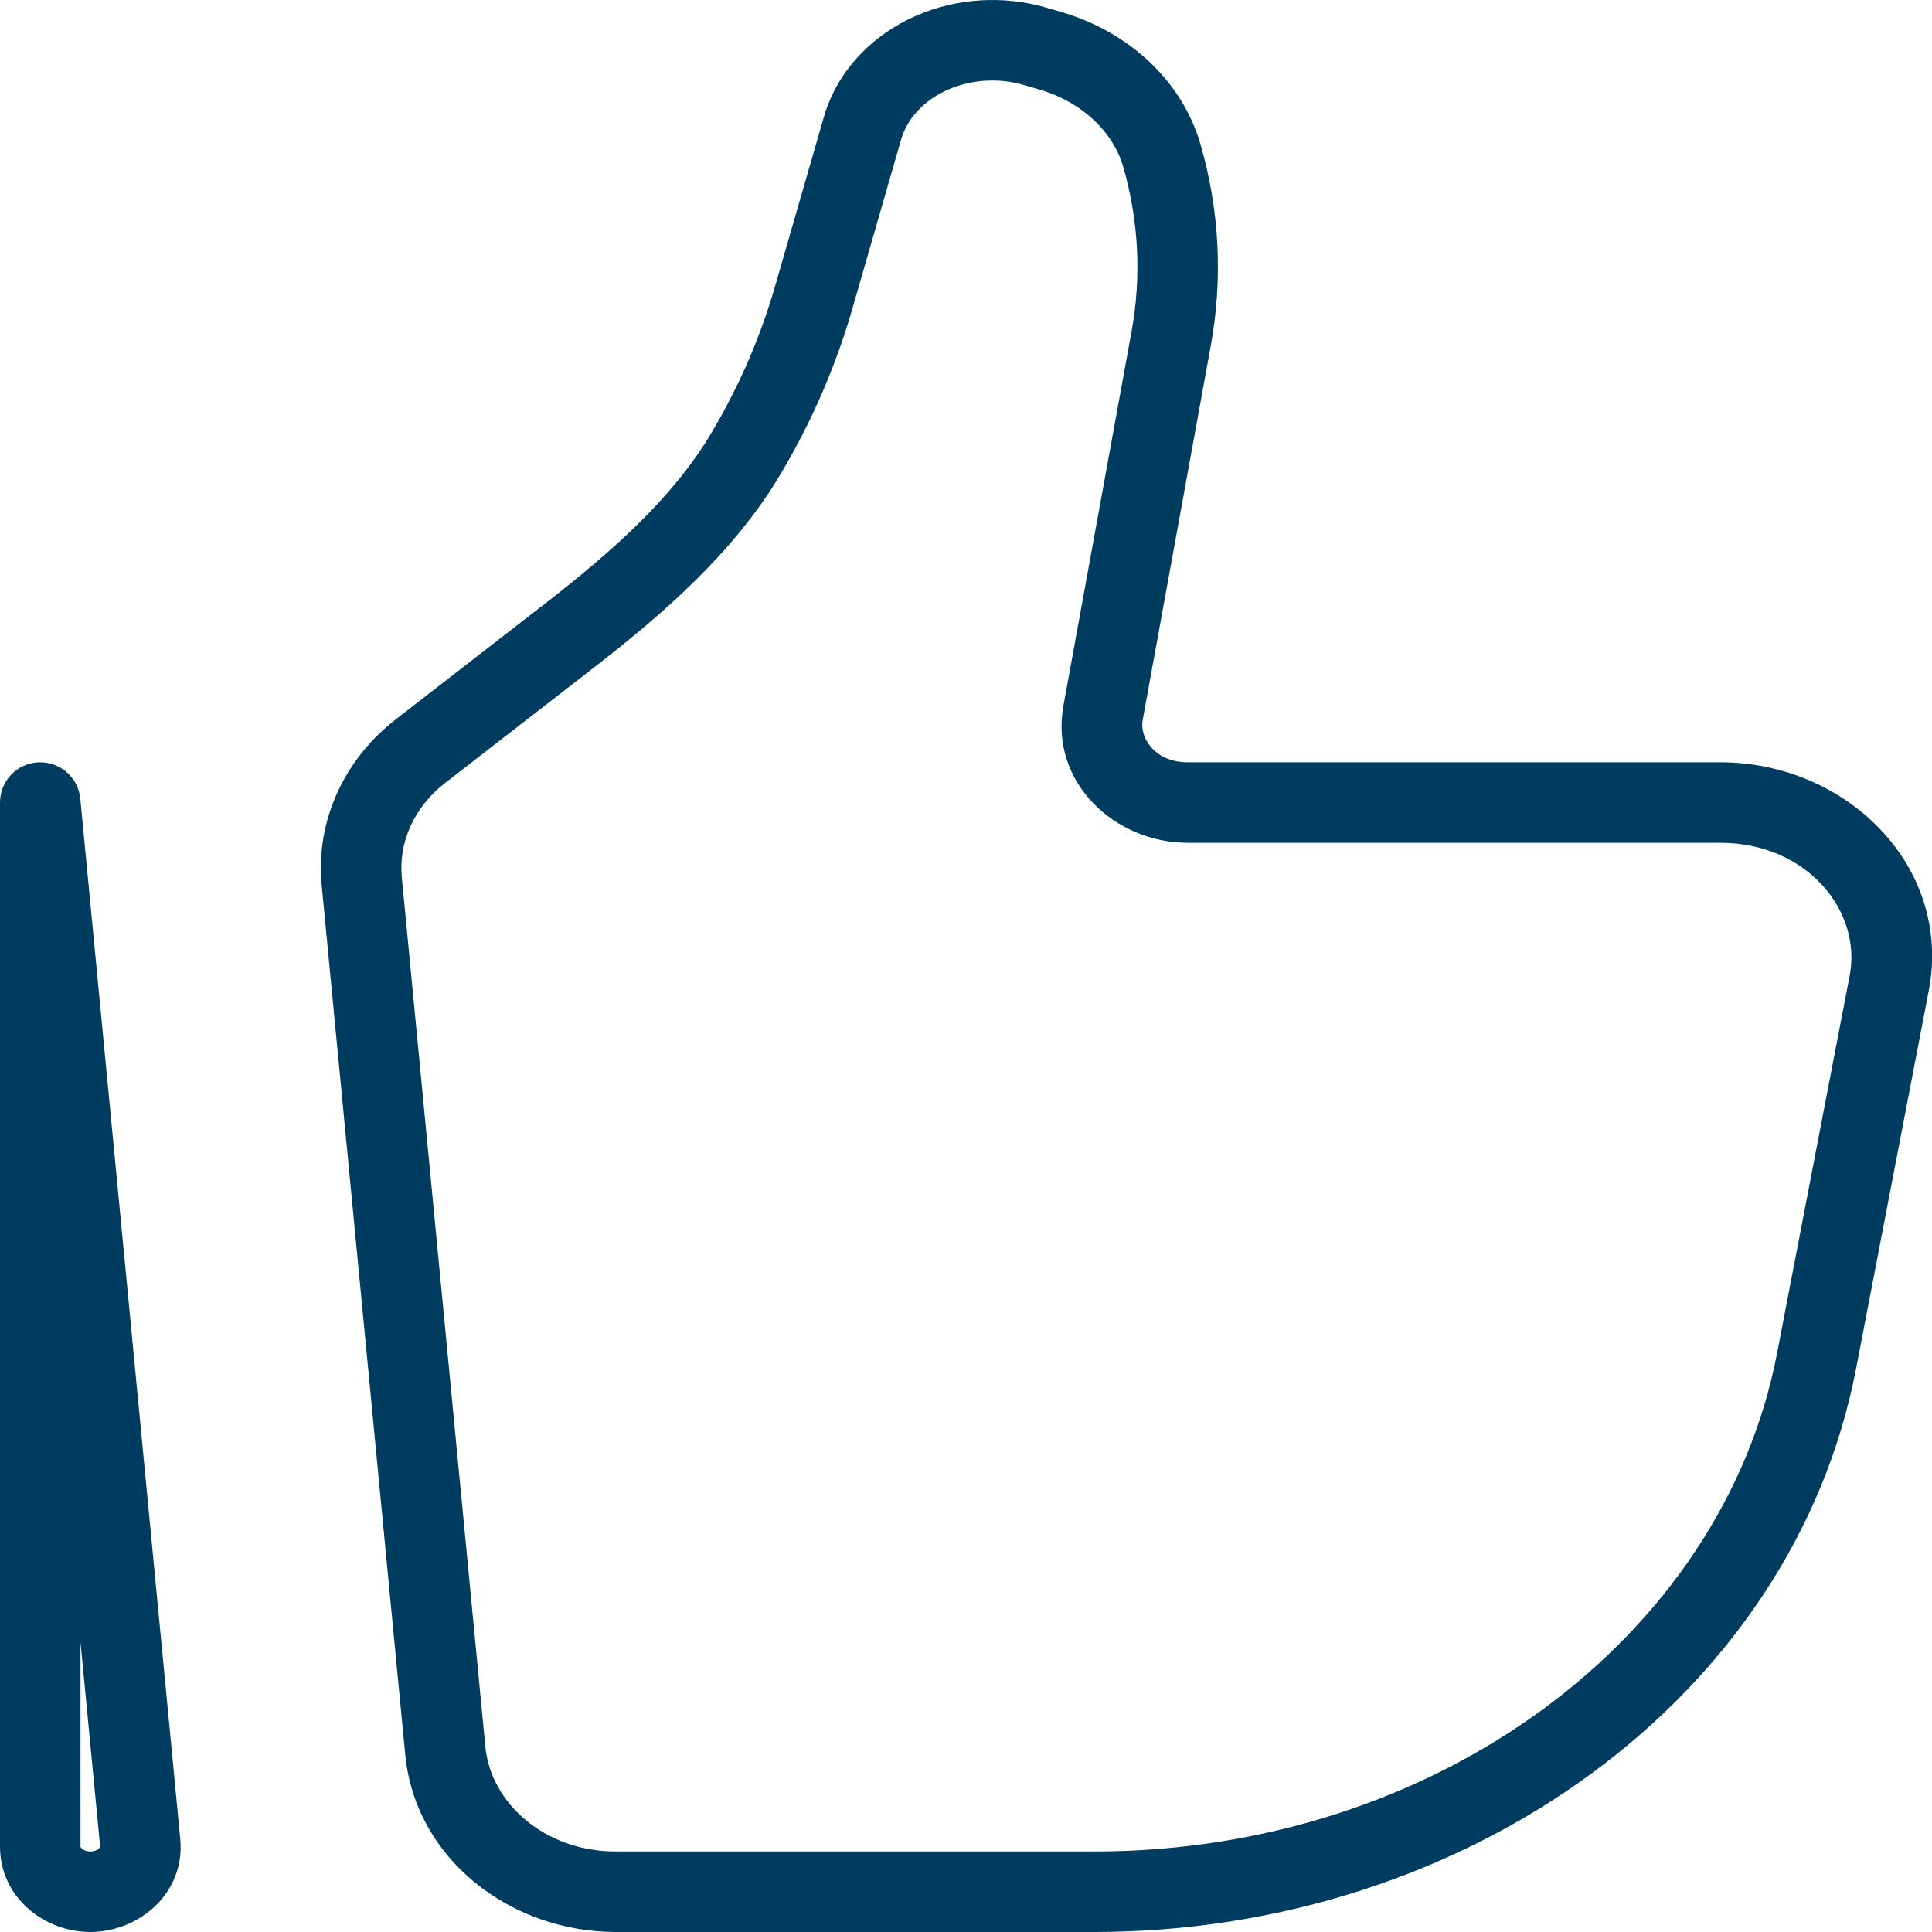 <svg width="48" height="48" viewBox="0 0 48 48" fill="none" xmlns="http://www.w3.org/2000/svg">
<path d="M46.937 24.426L45.955 24.237L45.955 24.237L46.937 24.426ZM45.133 33.809L44.151 33.621L44.151 33.621L45.133 33.809ZM11.063 43.497L10.068 43.593L10.068 43.593L11.063 43.497ZM8.988 21.894L9.983 21.799L9.983 21.799L8.988 21.894ZM29.098 8.409L30.082 8.588L30.082 8.588L29.098 8.409ZM27.405 17.712L28.389 17.891L28.389 17.891L27.405 17.712ZM10.451 18.658L9.838 17.868L9.838 17.868L10.451 18.658ZM14.128 15.807L14.74 16.597L14.74 16.597L14.128 15.807ZM20.213 7.403L21.174 7.68L21.174 7.68L20.213 7.403ZM21.428 3.185L22.389 3.462L22.389 3.462L21.428 3.185ZM25.706 1.148L25.428 2.109L25.428 2.109L25.706 1.148ZM26.077 1.255L26.354 0.294L26.354 0.294L26.077 1.255ZM18.536 11.264L19.396 11.774L19.396 11.774L18.536 11.264ZM28.867 3.869L27.907 4.146L27.907 4.146L28.867 3.869ZM23.167 1.304L22.77 0.387L22.77 0.387L23.167 1.304ZM3.483 45.783L2.488 45.878L2.488 45.878L3.483 45.783ZM1 19.939L1.995 19.843C1.944 19.312 1.485 18.914 0.952 18.94C0.419 18.965 0 19.405 0 19.939H1ZM45.955 24.237L44.151 33.621L46.115 33.998L47.919 24.615L45.955 24.237ZM27.182 46H15.302V48H27.182V46ZM12.059 43.402L9.983 21.799L7.992 21.99L10.068 43.593L12.059 43.402ZM44.151 33.621C42.797 40.668 35.7 46 27.182 46V48C36.456 48 44.544 42.174 46.115 33.998L44.151 33.621ZM28.114 8.23L26.421 17.533L28.389 17.891L30.082 8.588L28.114 8.23ZM11.064 19.448L14.74 16.597L13.515 15.017L9.838 17.868L11.064 19.448ZM21.174 7.68L22.389 3.462L20.468 2.908L19.252 7.126L21.174 7.68ZM25.428 2.109L25.799 2.216L26.354 0.294L25.984 0.187L25.428 2.109ZM19.396 11.774C20.165 10.479 20.763 9.106 21.174 7.68L19.252 7.126C18.889 8.384 18.36 9.601 17.676 10.754L19.396 11.774ZM25.799 2.216C26.903 2.535 27.661 3.295 27.907 4.146L29.828 3.592C29.366 1.987 28.019 0.776 26.354 0.294L25.799 2.216ZM22.389 3.462C22.532 2.966 22.936 2.495 23.565 2.222L22.77 0.387C21.663 0.867 20.796 1.769 20.468 2.908L22.389 3.462ZM23.565 2.222C24.138 1.974 24.812 1.93 25.428 2.109L25.984 0.187C24.927 -0.118 23.775 -0.049 22.77 0.387L23.565 2.222ZM29.504 20.939H42.744V18.939H29.504V20.939ZM4.478 45.687L1.995 19.843L0.005 20.034L2.488 45.878L4.478 45.687ZM2 45.879V19.939H0V45.879H2ZM2.488 45.878C2.488 45.882 2.488 45.883 2.486 45.887C2.484 45.892 2.477 45.906 2.46 45.923C2.423 45.959 2.35 46 2.244 46V48C3.448 48 4.608 47.038 4.478 45.687L2.488 45.878ZM30.082 8.588C30.385 6.925 30.298 5.222 29.828 3.592L27.907 4.146C28.291 5.481 28.362 6.871 28.114 8.23L30.082 8.588ZM15.302 46C13.523 46 12.192 44.788 12.059 43.402L10.068 43.593C10.315 46.169 12.666 48 15.302 48V46ZM14.74 16.597C16.459 15.264 18.232 13.736 19.396 11.774L17.676 10.754C16.718 12.369 15.208 13.703 13.515 15.017L14.74 16.597ZM47.919 24.615C48.511 21.532 45.882 18.939 42.744 18.939V20.939C44.887 20.939 46.263 22.632 45.955 24.237L47.919 24.615ZM2.244 46C2.144 46 2.072 45.964 2.034 45.929C2.015 45.912 2.006 45.898 2.003 45.891C2 45.885 2 45.882 2 45.879H0C0 47.146 1.105 48 2.244 48V46ZM26.421 17.533C26.075 19.434 27.697 20.939 29.504 20.939V18.939C28.686 18.939 28.31 18.323 28.389 17.891L26.421 17.533ZM9.983 21.799C9.9 20.937 10.277 20.058 11.064 19.448L9.838 17.868C8.551 18.866 7.839 20.395 7.992 21.99L9.983 21.799Z" fill="#003C5F"/>
</svg>
